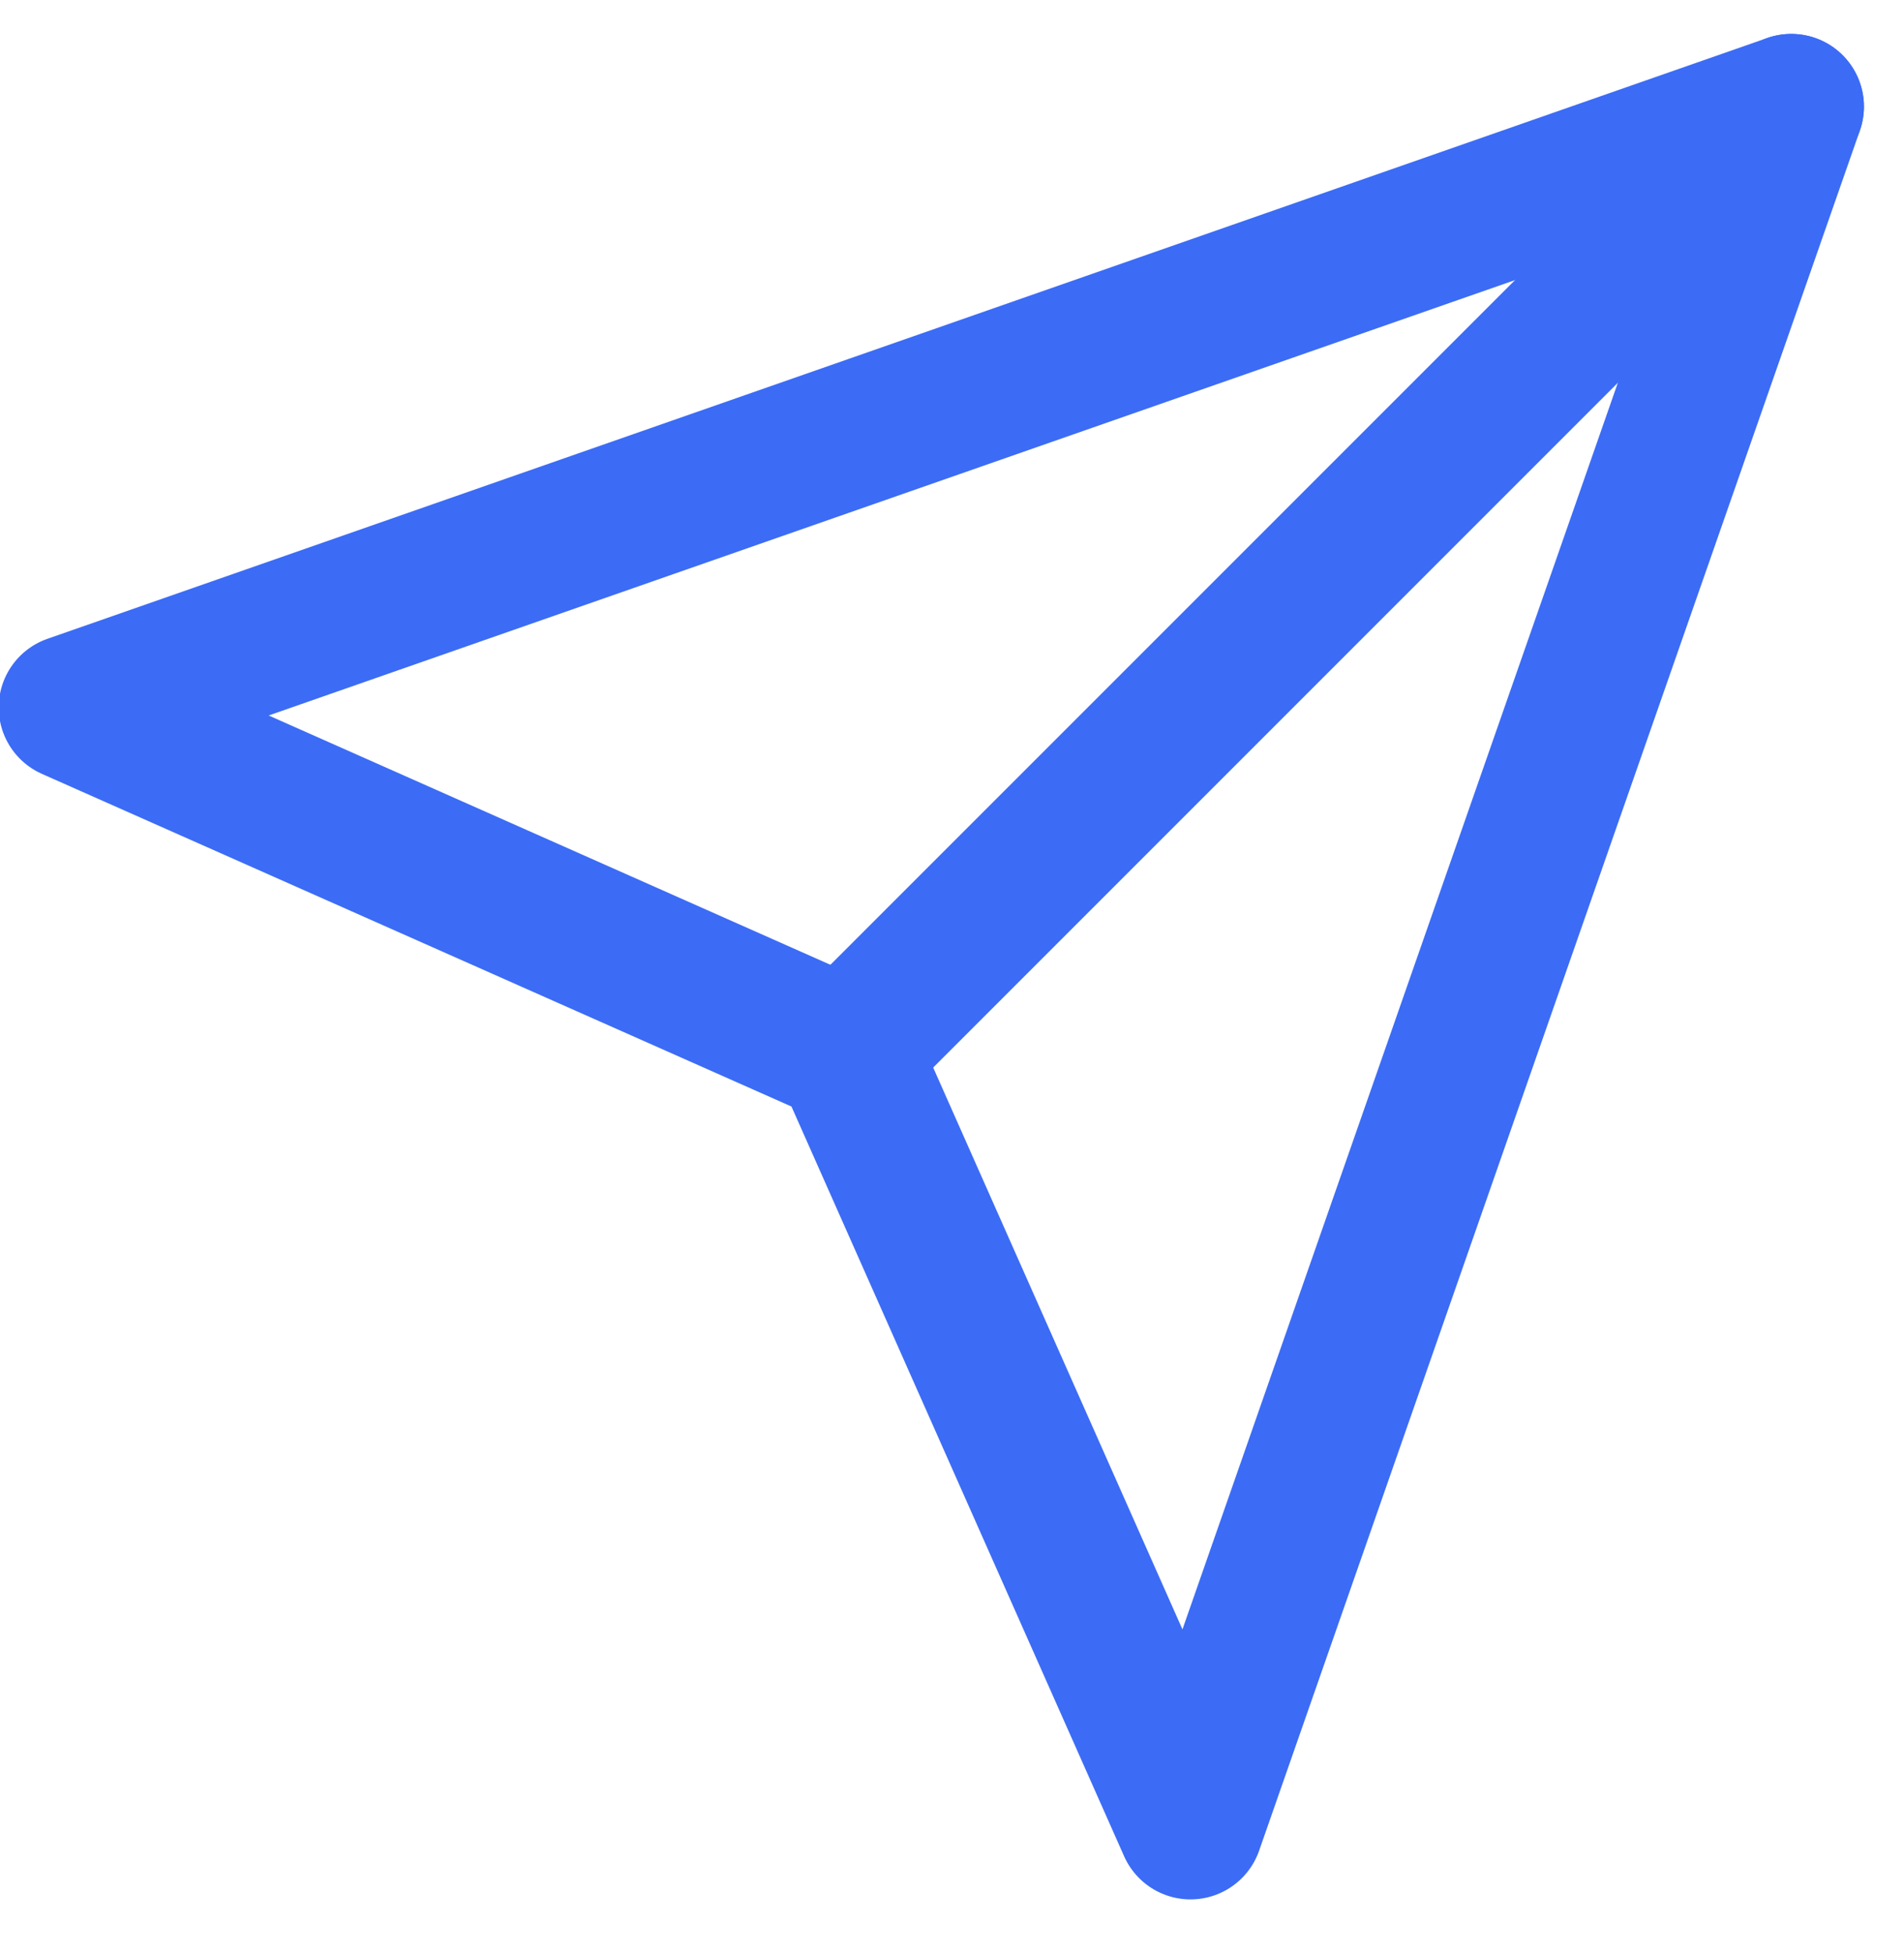 <?xml version="1.0" encoding="utf-8"?>
<!-- Generator: Adobe Illustrator 19.0.0, SVG Export Plug-In . SVG Version: 6.00 Build 0)  -->
<svg version="1.1" id="Layer_1" xmlns="http://www.w3.org/2000/svg" xmlns:xlink="http://www.w3.org/1999/xlink" x="0px" y="0px"
	 viewBox="-24 26.5 39.3 40.3" style="enable-background:new -24 26.5 39.3 40.3;" xml:space="preserve">
<style type="text/css">
	.st0{fill:none;stroke:#3C6CF5;stroke-width:3;stroke-linecap:round;stroke-linejoin:round;}
</style>
<g id="Icon_feather-send" transform="translate(1093.173 3664)">
	<path id="Path_10" class="st0" d="M-1080.2-3635.3l-19.5,19.5"/>
	<path id="Path_11" class="st0" d="M-1080.2-3635.3l-12.4,35.5l-7.1-16l-16-7.1L-1080.2-3635.3z"/>
</g>
</svg>
